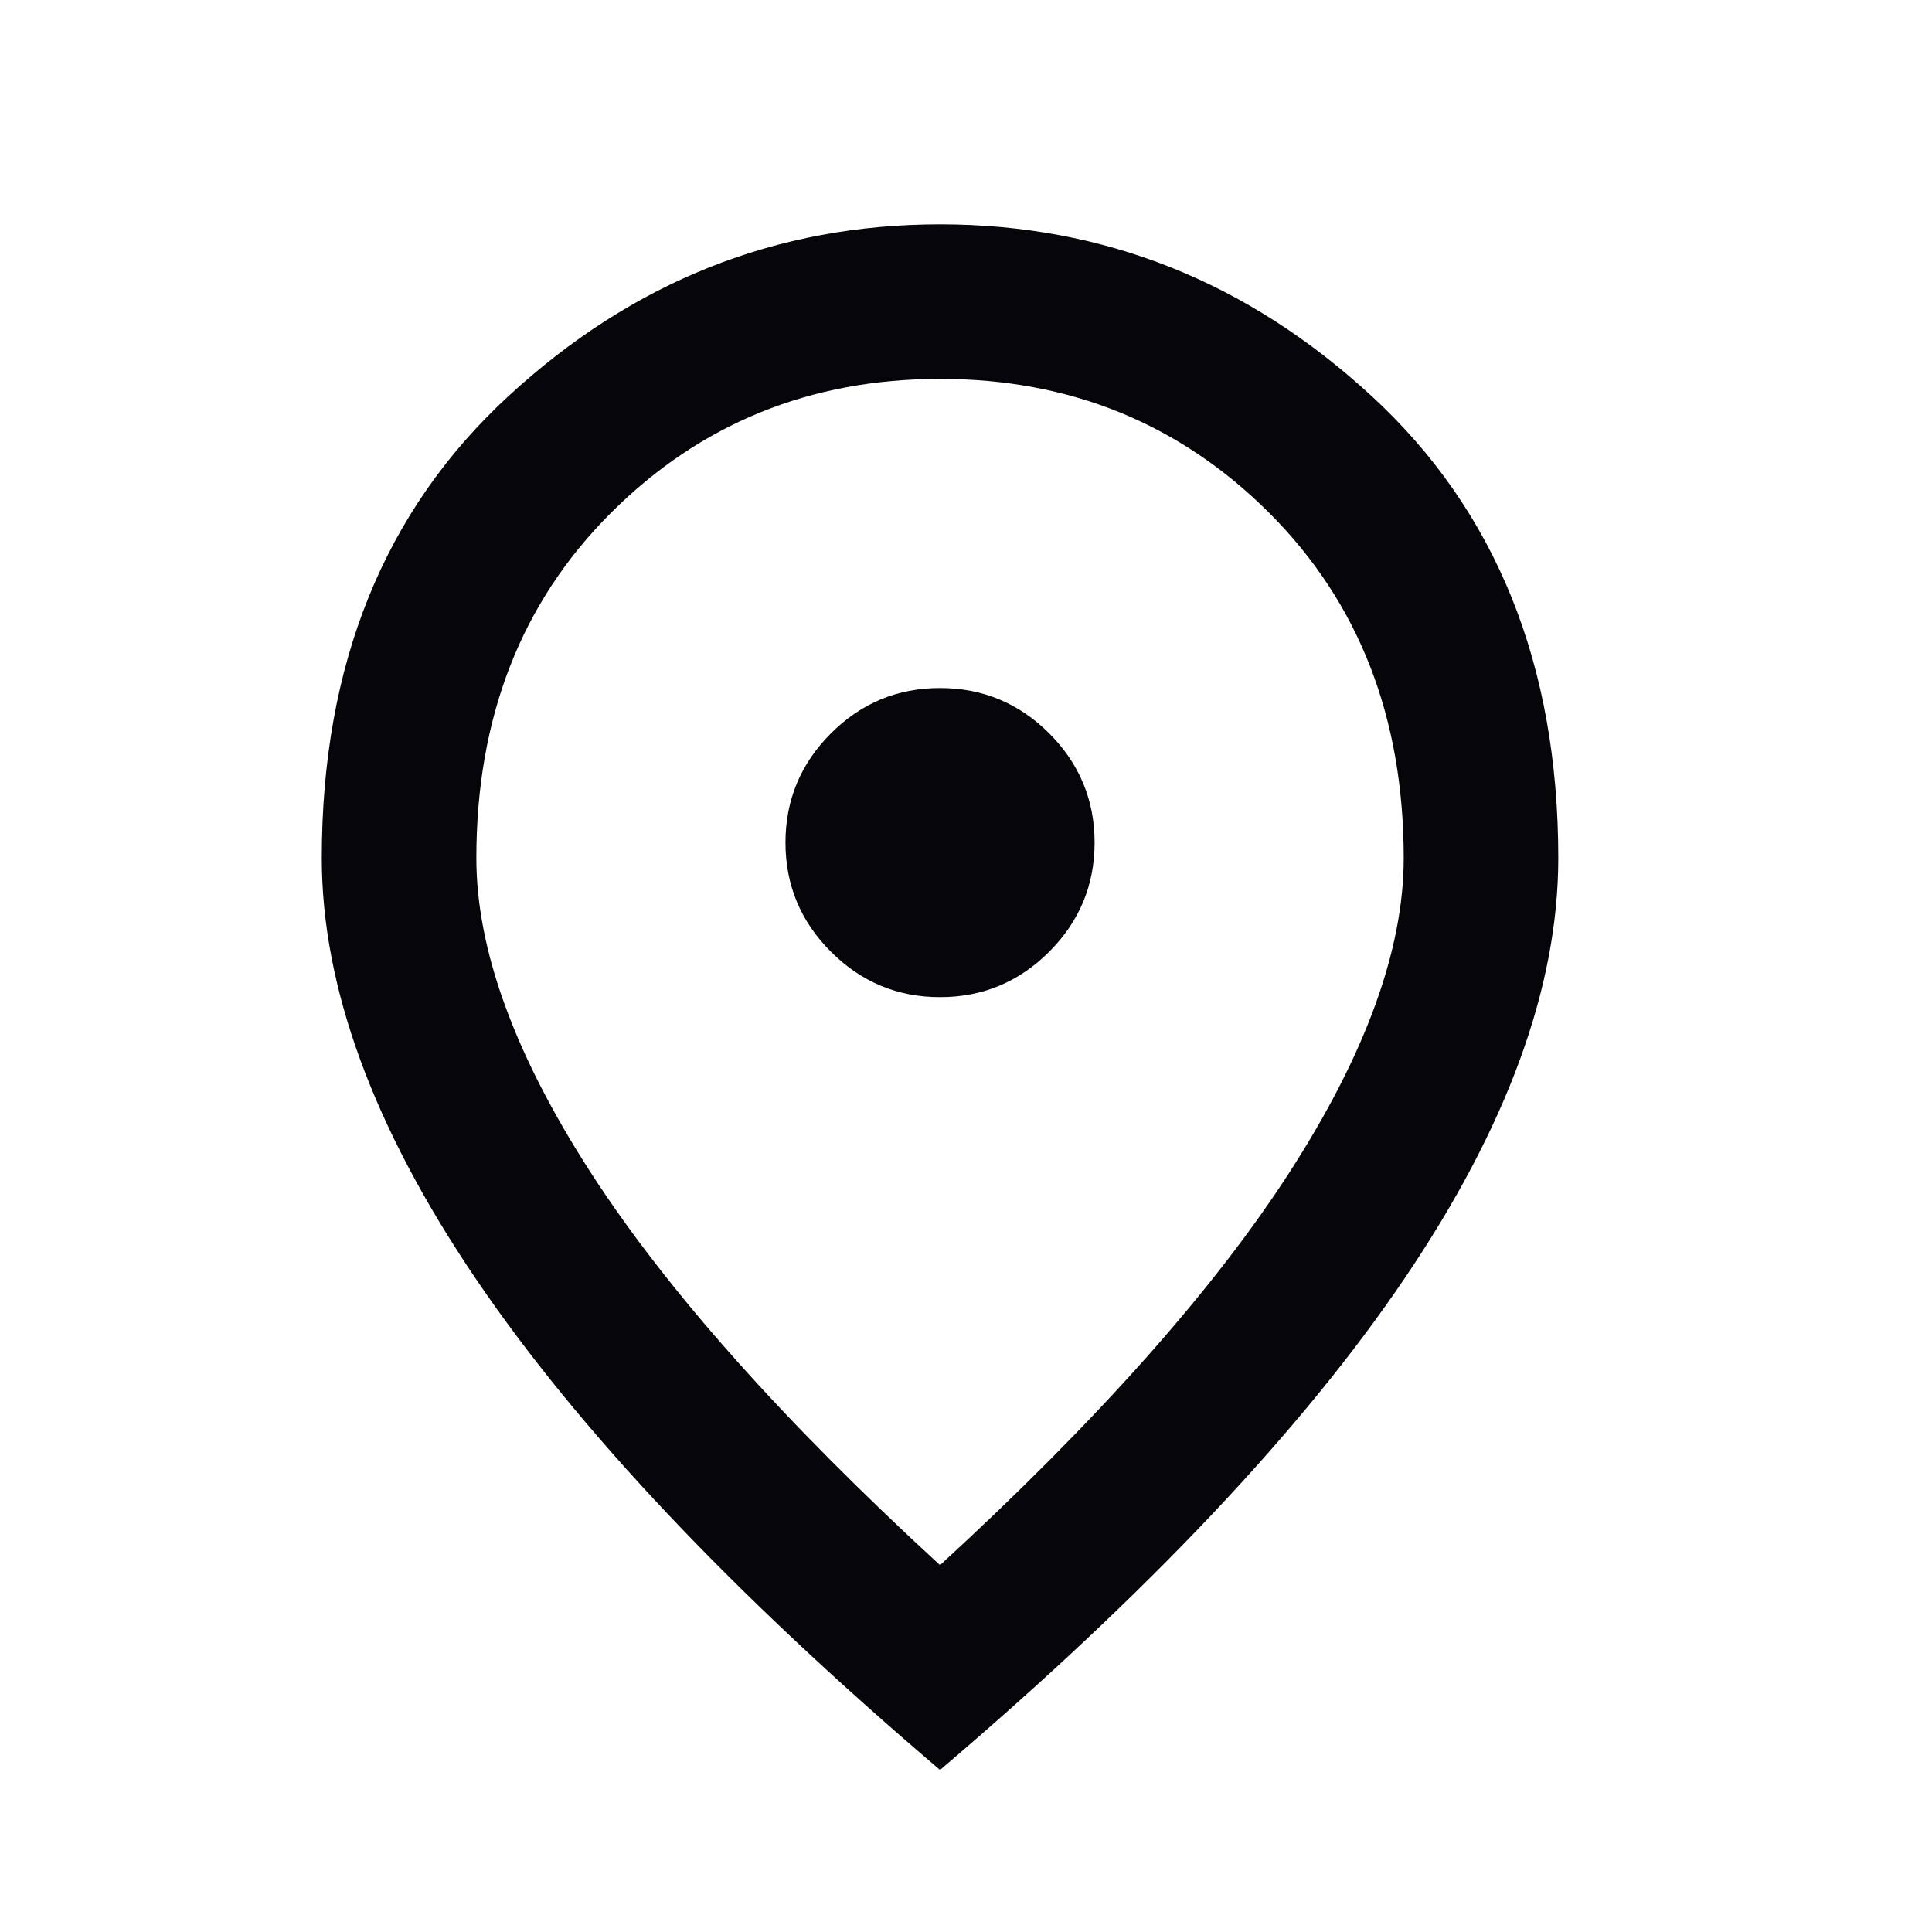 <svg width="25" height="25" viewBox="0 0 25 25" fill="none" xmlns="http://www.w3.org/2000/svg">
<mask id="mask0_189_3488" style="mask-type:alpha" maskUnits="userSpaceOnUse" x="0" y="0" width="25" height="25">
<rect x="0.164" y="0.903" width="24" height="24" fill="#D9D9D9"/>
</mask>
<g mask="url(#mask0_189_3488)">
<path d="M12.164 12.903C12.714 12.903 13.185 12.707 13.577 12.315C13.968 11.924 14.164 11.453 14.164 10.903C14.164 10.353 13.968 9.882 13.577 9.49C13.185 9.099 12.714 8.903 12.164 8.903C11.614 8.903 11.143 9.099 10.752 9.49C10.36 9.882 10.164 10.353 10.164 10.903C10.164 11.453 10.36 11.924 10.752 12.315C11.143 12.707 11.614 12.903 12.164 12.903ZM12.164 20.253C14.197 18.386 15.706 16.69 16.689 15.165C17.672 13.64 18.164 12.286 18.164 11.103C18.164 9.286 17.585 7.799 16.427 6.64C15.268 5.482 13.847 4.903 12.164 4.903C10.481 4.903 9.06 5.482 7.902 6.64C6.743 7.799 6.164 9.286 6.164 11.103C6.164 12.286 6.656 13.64 7.639 15.165C8.622 16.69 10.131 18.386 12.164 20.253ZM12.164 22.903C9.481 20.619 7.477 18.499 6.152 16.54C4.827 14.582 4.164 12.77 4.164 11.103C4.164 8.603 4.968 6.611 6.577 5.128C8.185 3.644 10.047 2.903 12.164 2.903C14.281 2.903 16.143 3.644 17.752 5.128C19.36 6.611 20.164 8.603 20.164 11.103C20.164 12.77 19.502 14.582 18.177 16.54C16.852 18.499 14.847 20.619 12.164 22.903Z" fill="#060509"/>
</g>
</svg>
